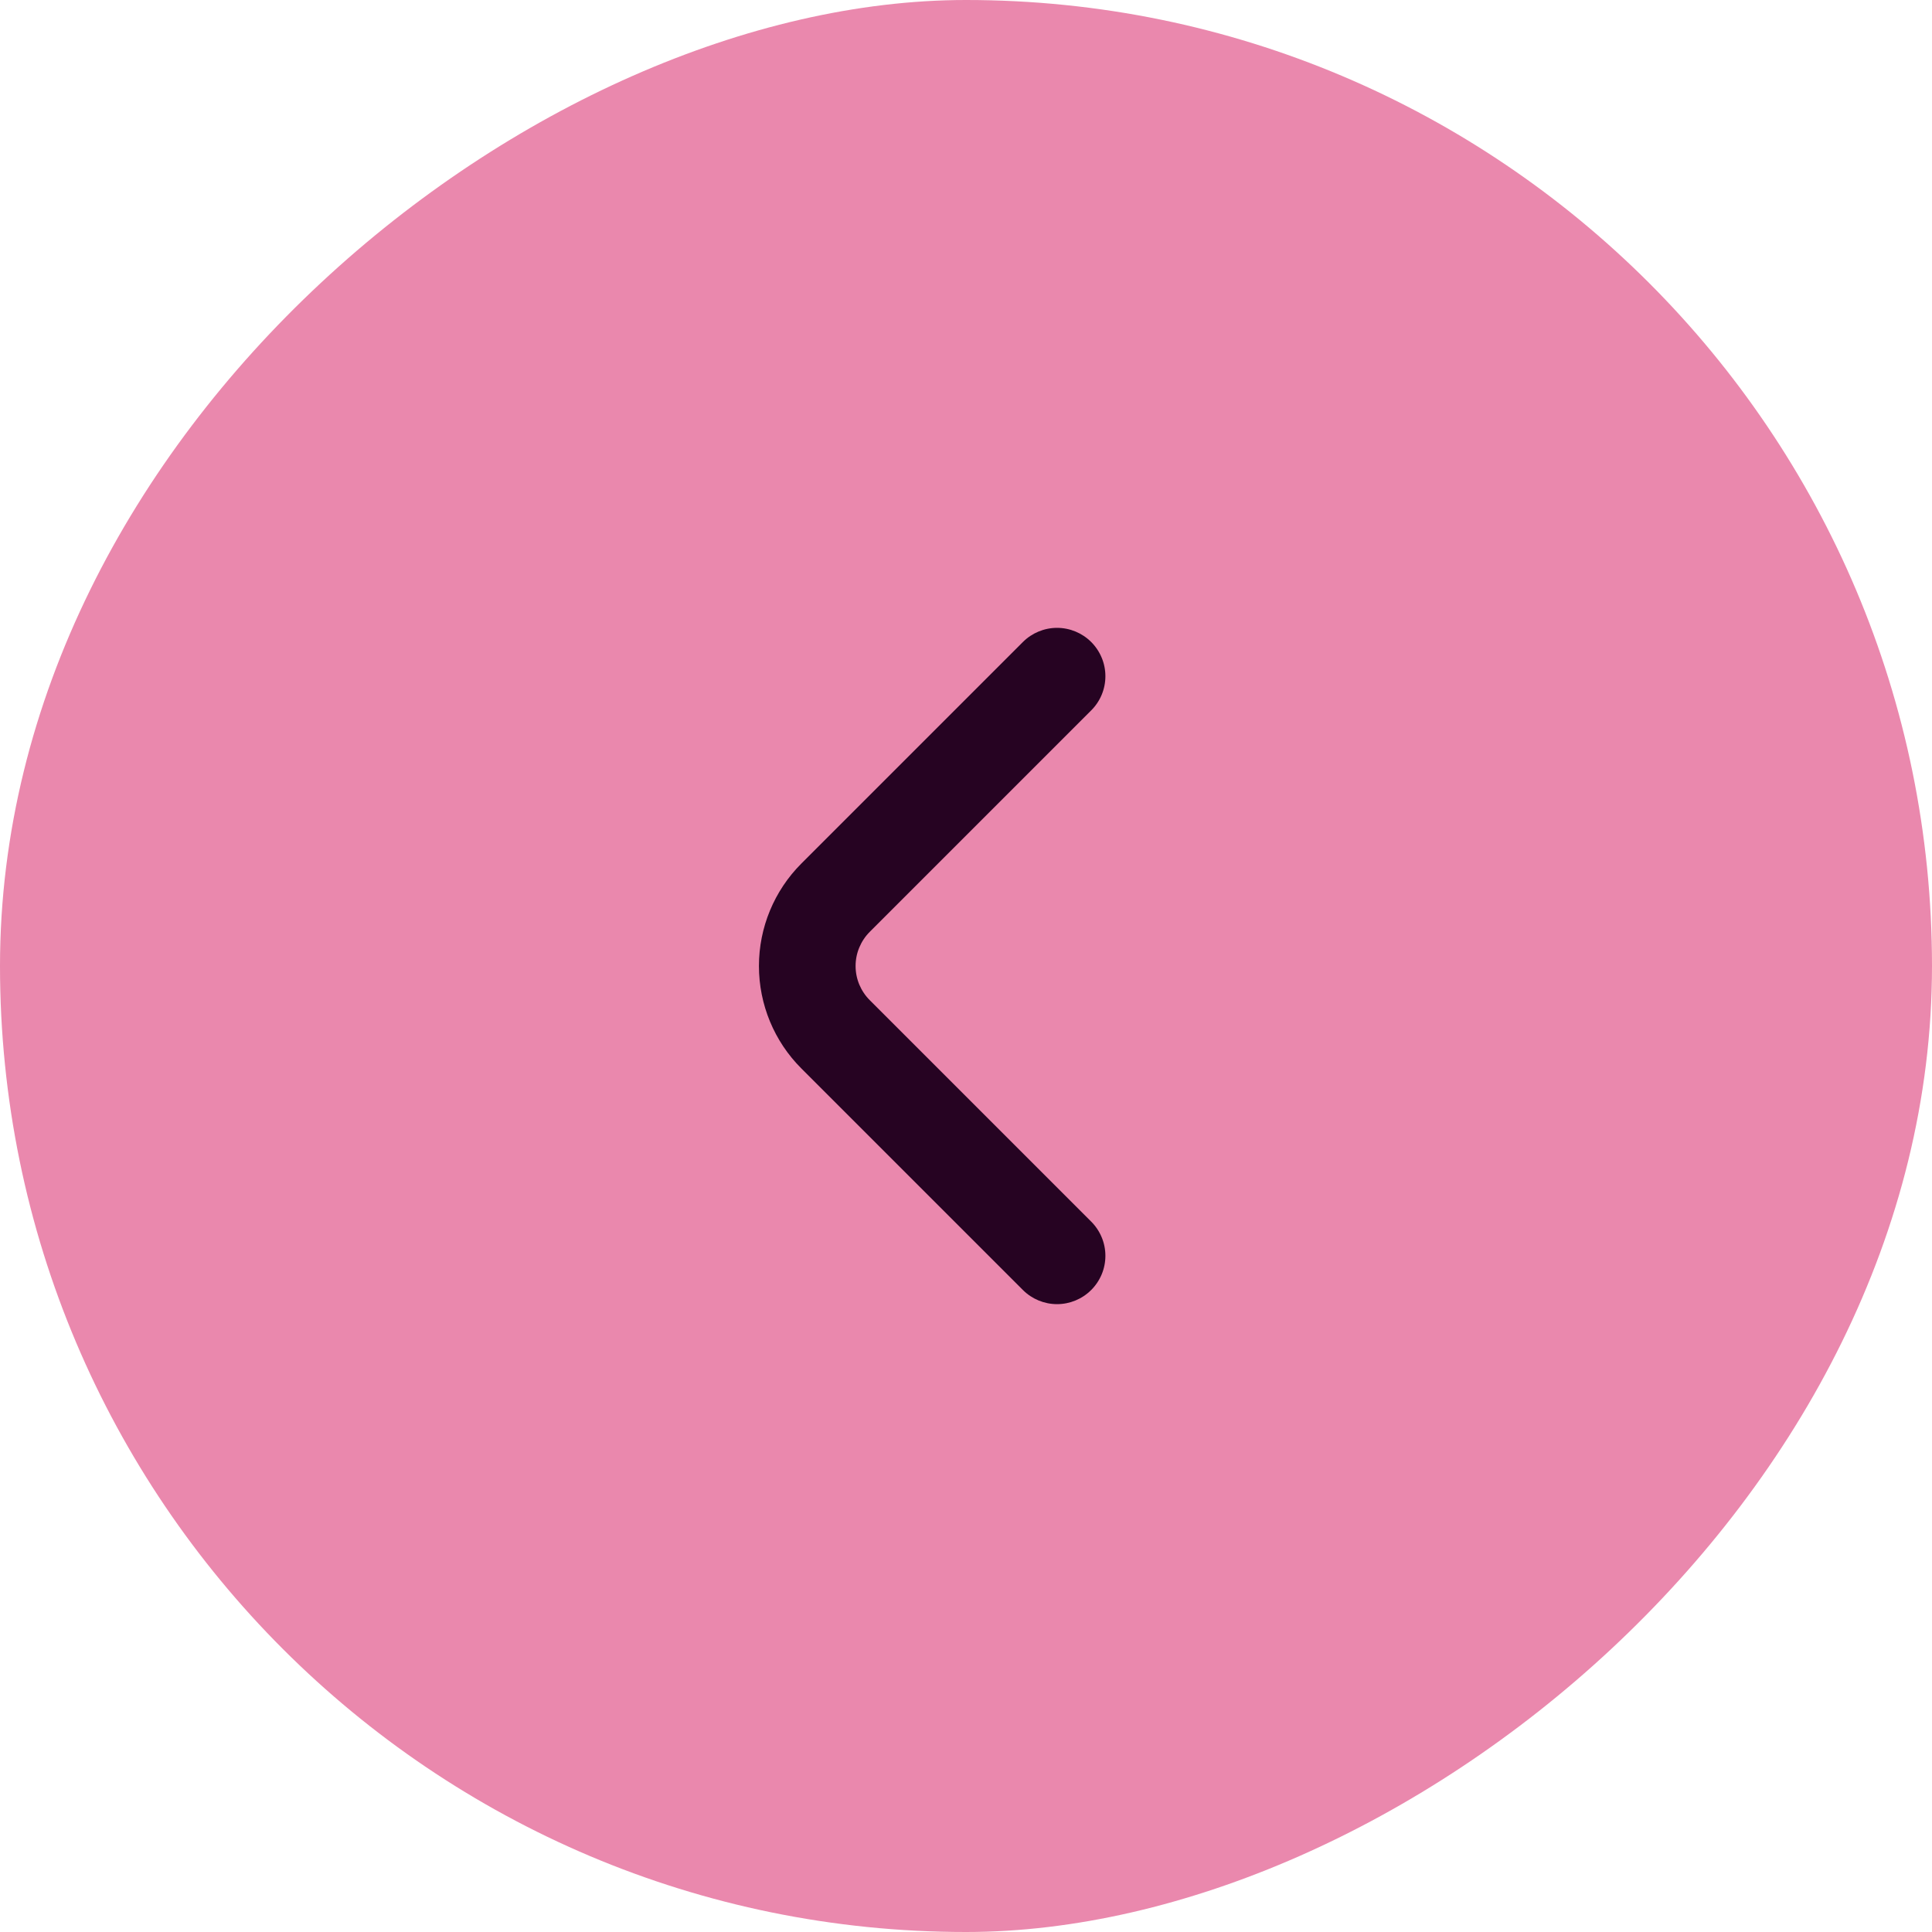 <svg width="40" height="40" viewBox="0 0 40 40" fill="none" xmlns="http://www.w3.org/2000/svg">
<rect x="40" y="1.74846e-06" width="40" height="40" rx="20" transform="rotate(90 40 1.74846e-06)" fill="#EA88AD"/>
<path d="M22.59 26.71C22.684 26.617 22.758 26.506 22.809 26.385C22.86 26.263 22.886 26.132 22.886 26C22.886 25.868 22.86 25.737 22.809 25.616C22.758 25.494 22.684 25.383 22.59 25.29L18.01 20.71C17.916 20.617 17.842 20.506 17.791 20.385C17.74 20.263 17.714 20.132 17.714 20C17.714 19.868 17.74 19.737 17.791 19.616C17.842 19.494 17.916 19.383 18.01 19.29L22.59 14.71C22.684 14.617 22.758 14.507 22.809 14.385C22.86 14.263 22.886 14.132 22.886 14C22.886 13.868 22.86 13.737 22.809 13.616C22.758 13.494 22.684 13.383 22.59 13.29C22.403 13.104 22.149 12.999 21.885 12.999C21.621 12.999 21.367 13.104 21.18 13.29L16.59 17.88C16.028 18.443 15.713 19.205 15.713 20C15.713 20.795 16.028 21.558 16.59 22.12L21.18 26.71C21.367 26.896 21.621 27.001 21.885 27.001C22.149 27.001 22.403 26.896 22.59 26.71Z" fill="#260322"/>
</svg>
